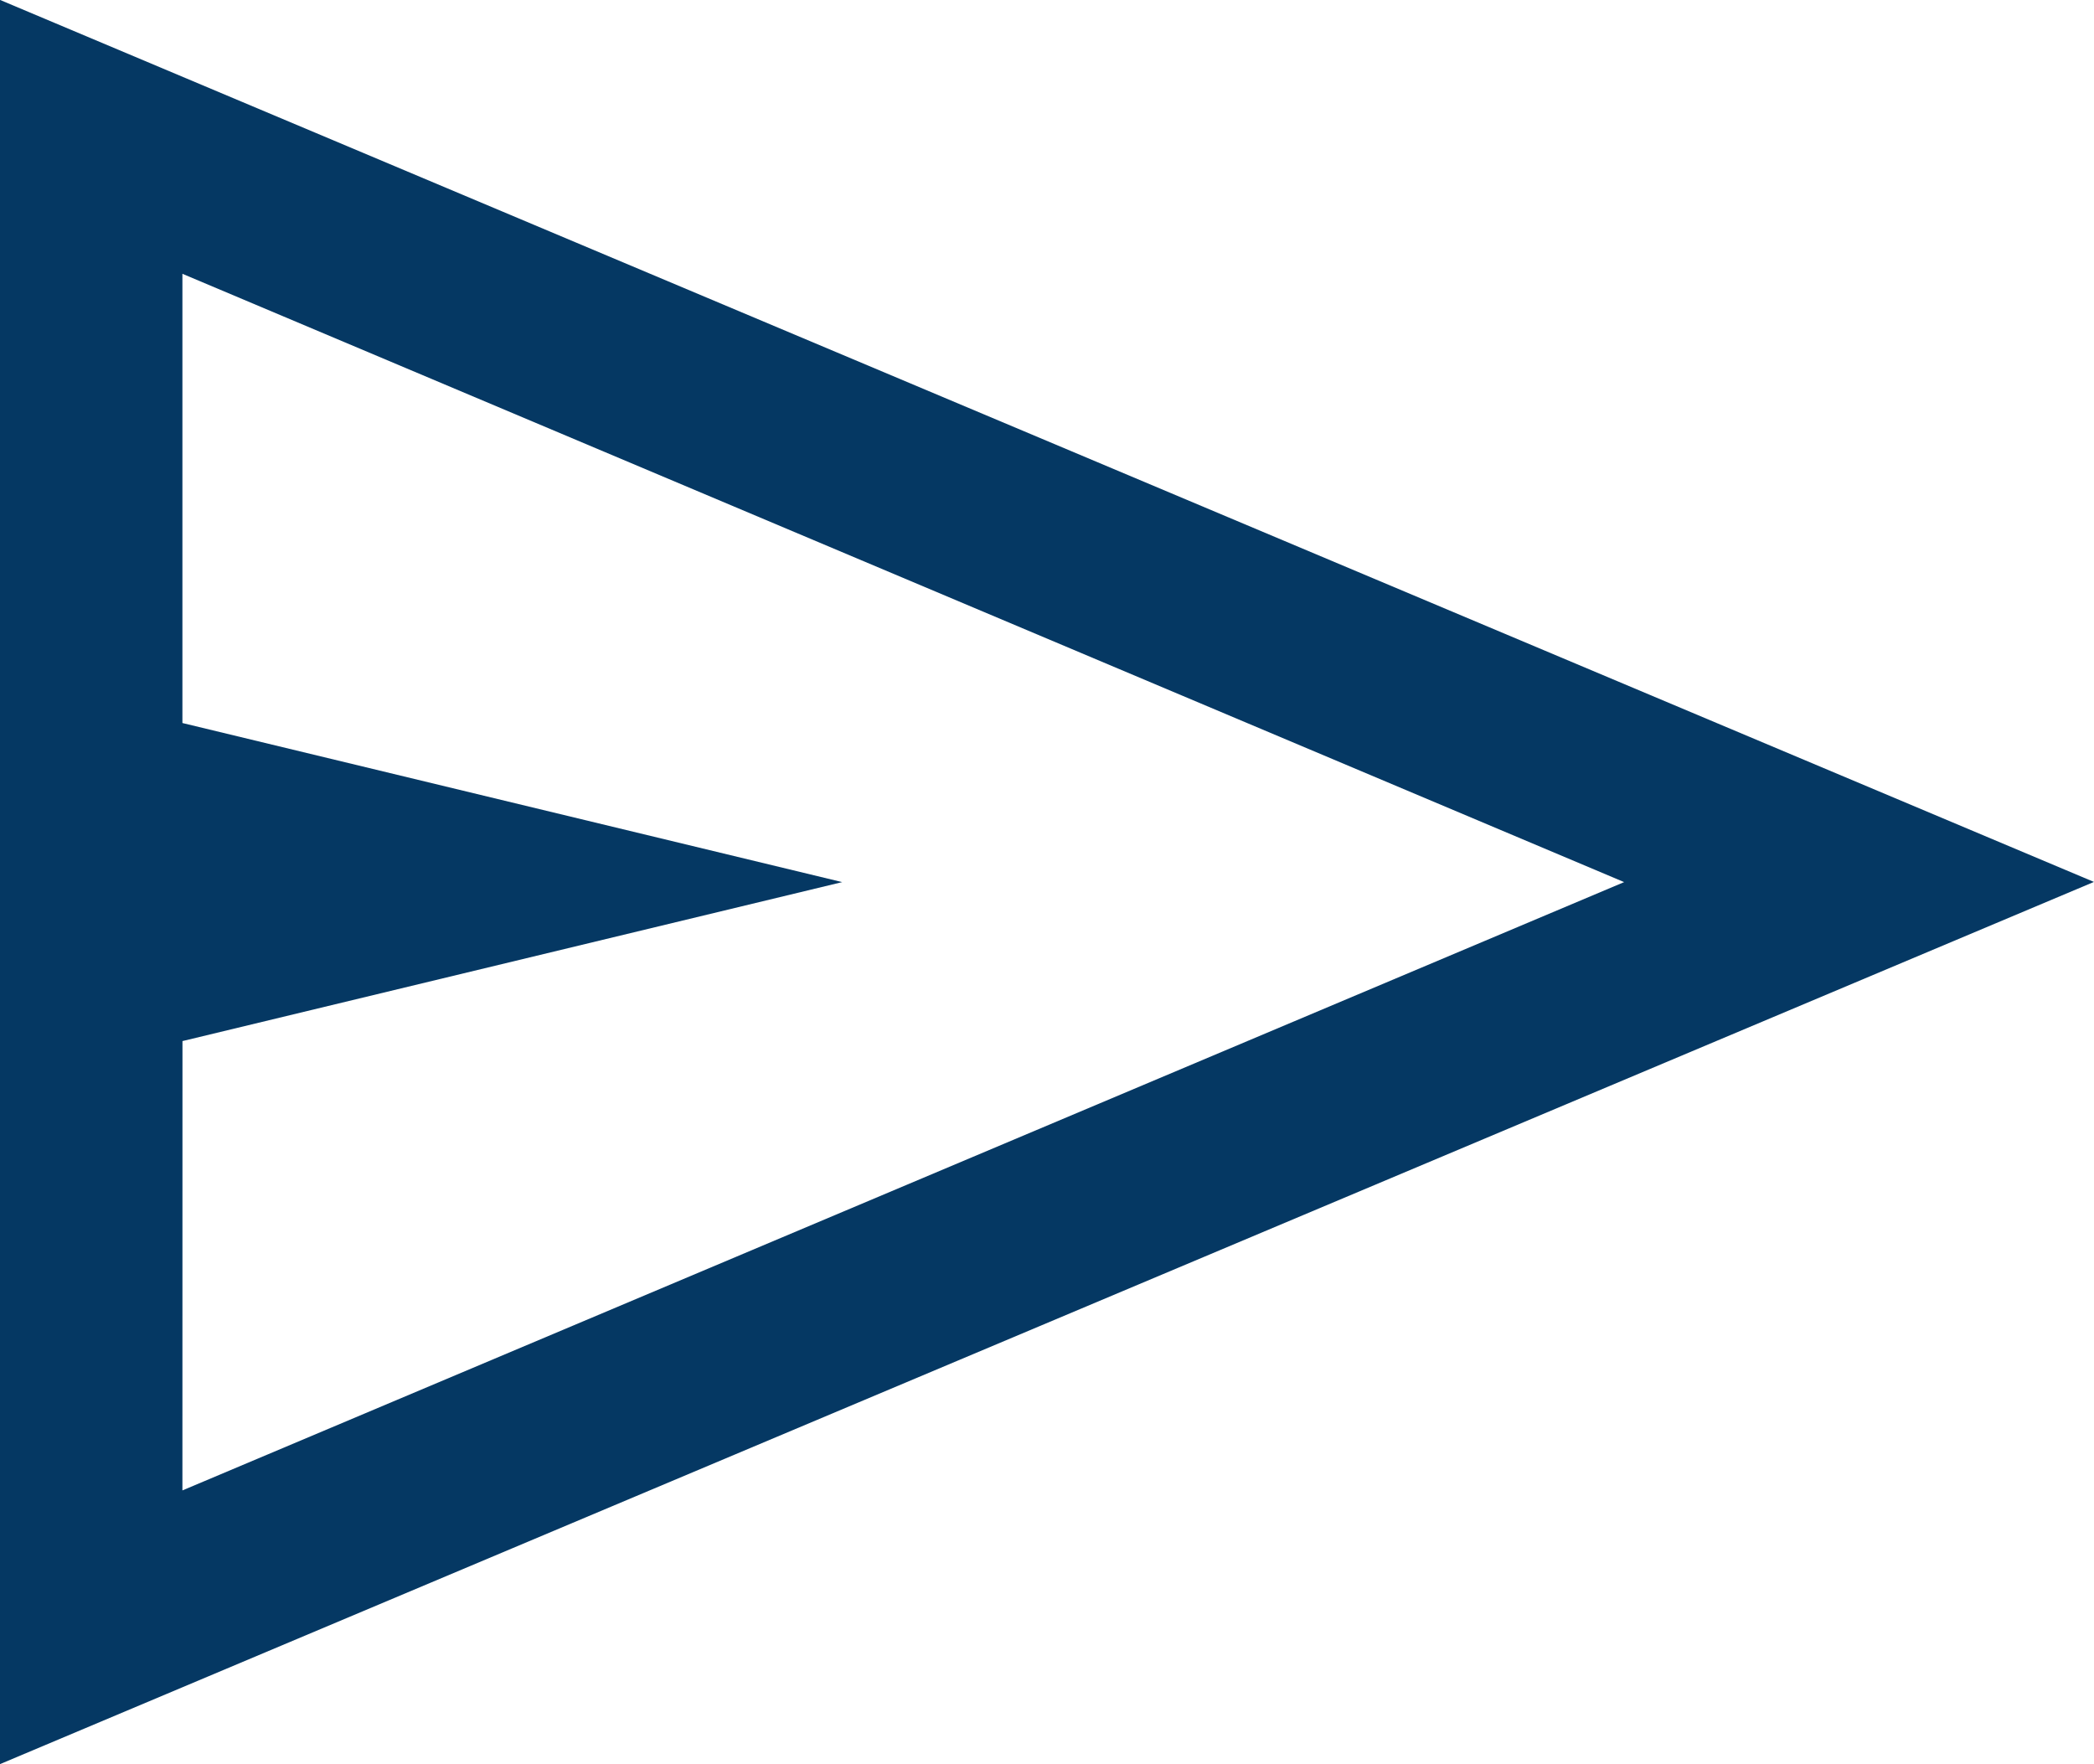 <svg xmlns="http://www.w3.org/2000/svg" width="36" height="30.329" viewBox="0 0 36 30.329"><path d="M140-739.669V-770l36,15.164Zm3.137-4.706,24.786-10.458-24.786-10.458v7.723l11.343,2.735L143.138-752.1Zm0,0v0Z" transform="translate(-140.001 769.998)" fill="#053863"/></svg>